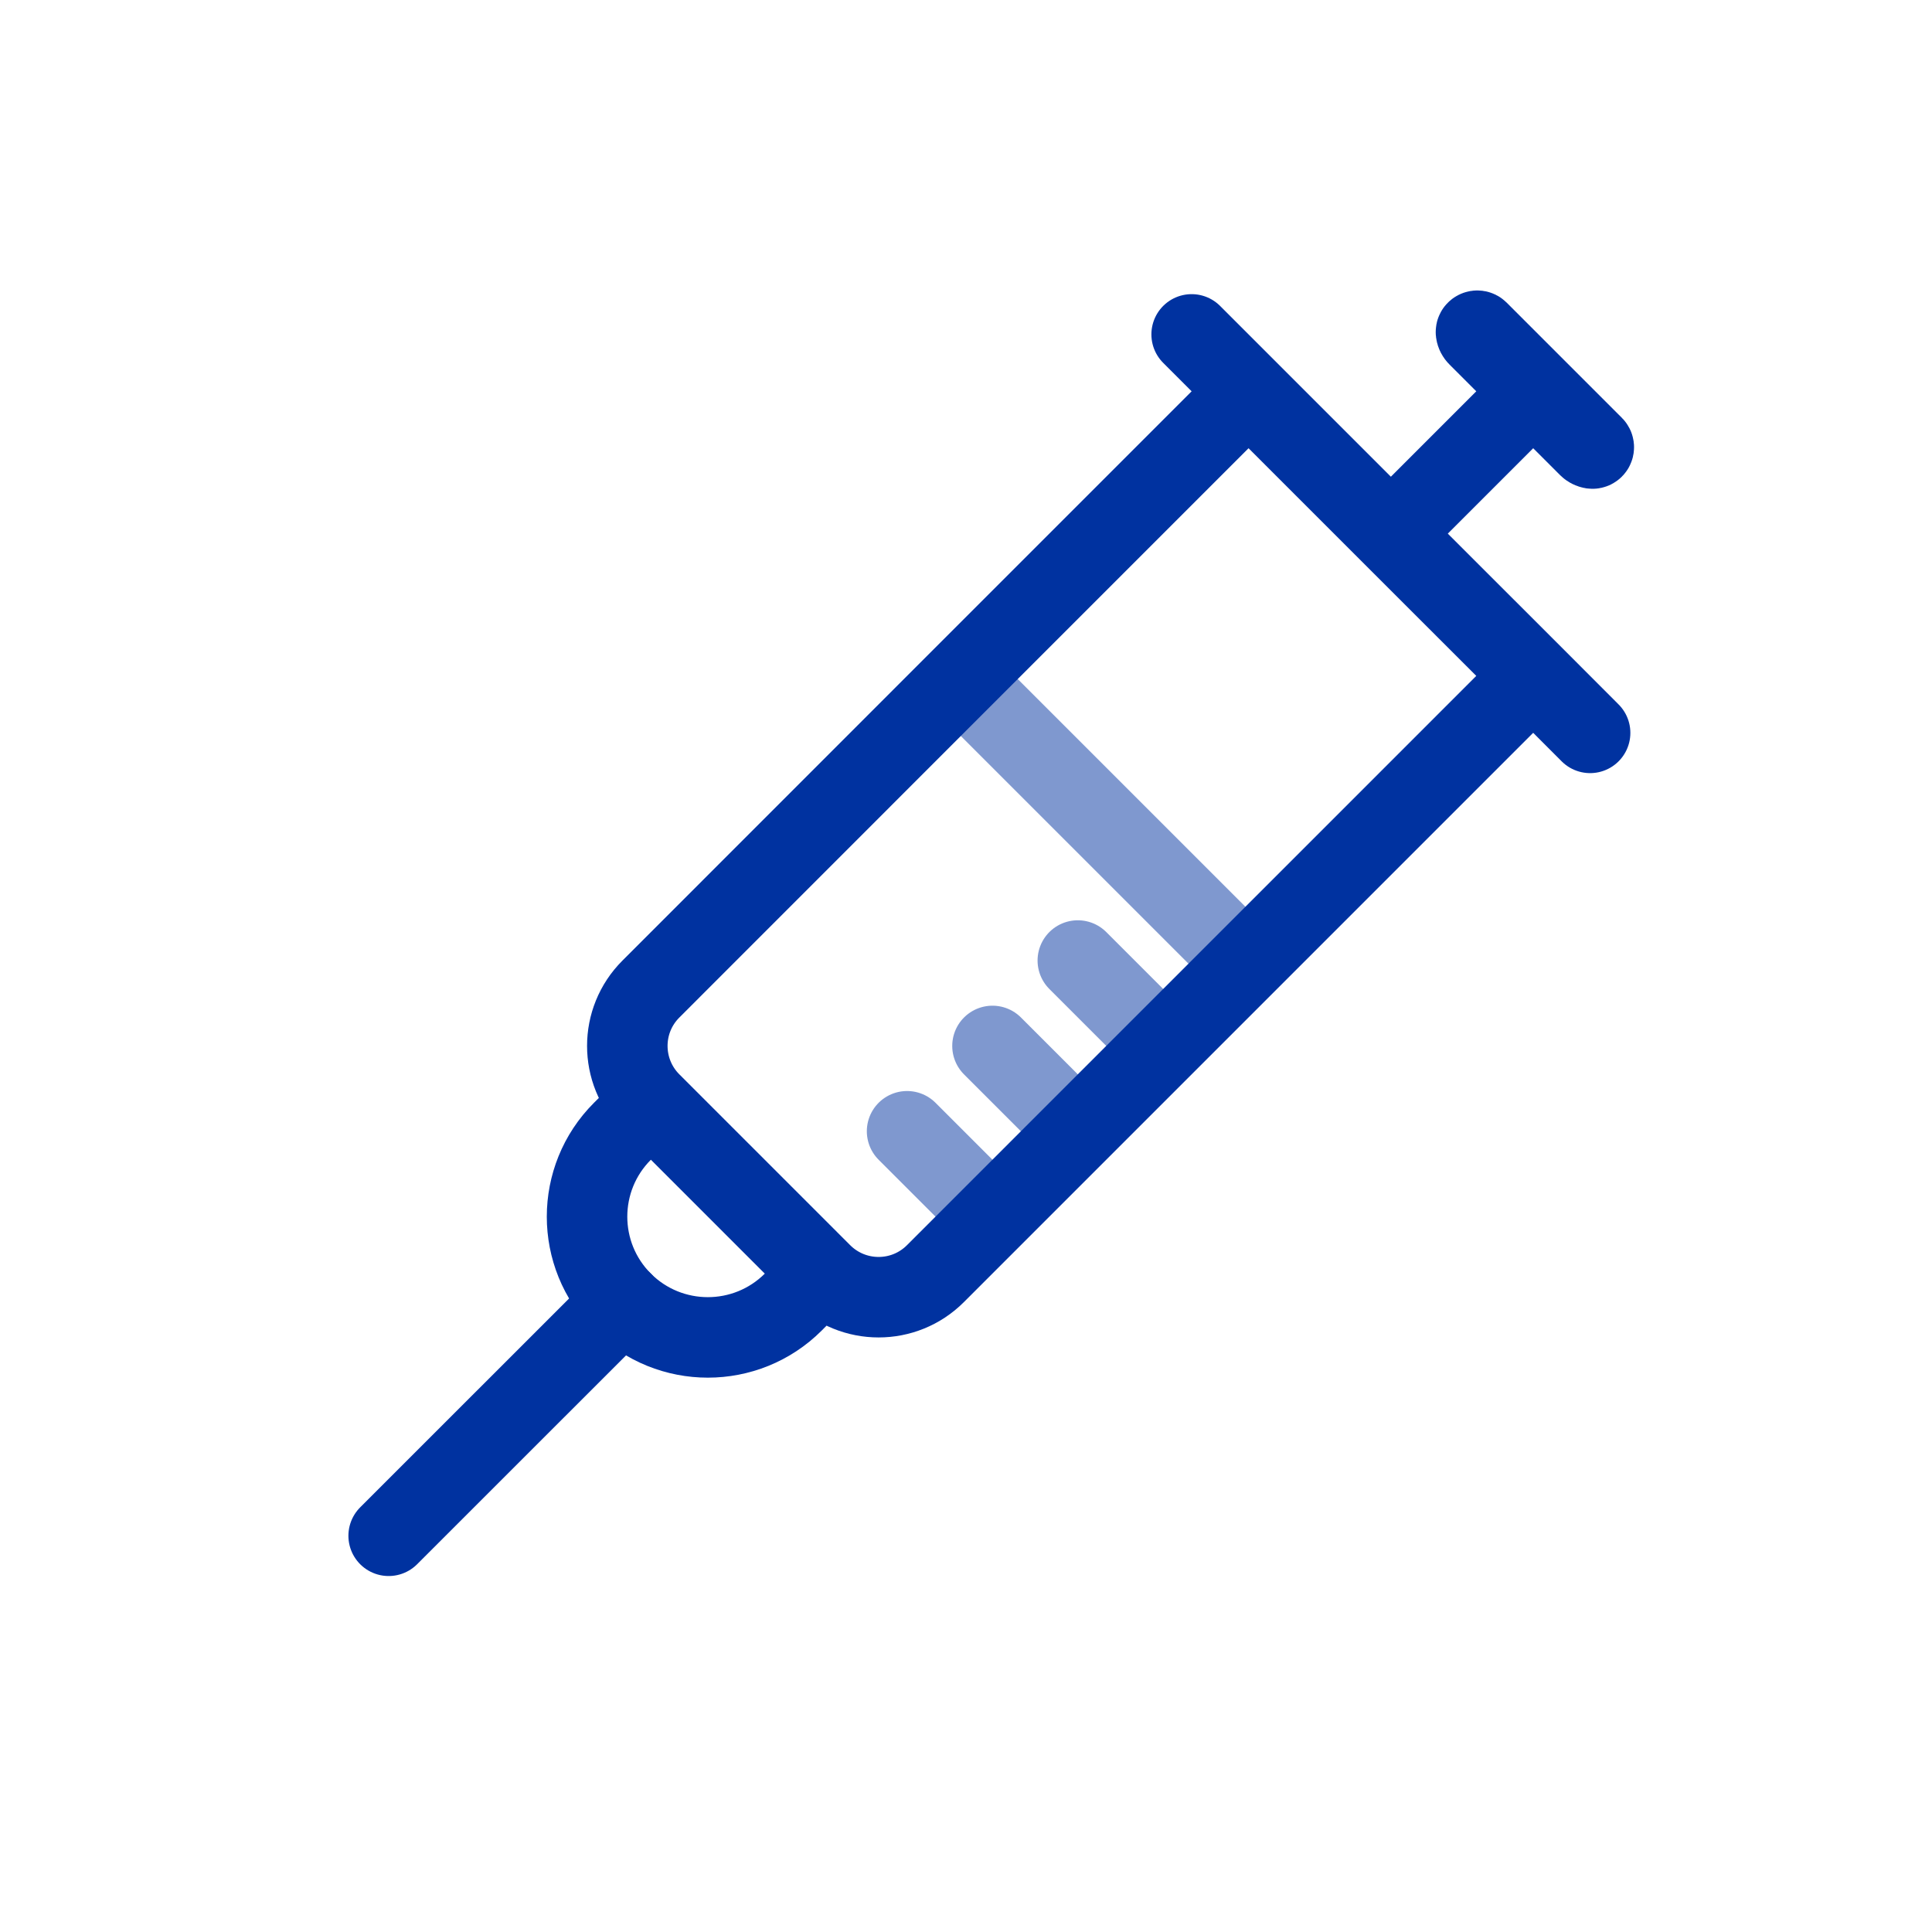 <svg xmlns="http://www.w3.org/2000/svg" width="24" height="24" viewBox="0 0 24 24" fill="none"><path opacity="0.5" d="M11.975 14.76L11.268 14.053" stroke="#0032A0" stroke-linecap="round"></path><path opacity="0.5" d="M13.036 13.7L12.329 12.993" stroke="#0032A0" stroke-linecap="round"></path><path opacity="0.5" d="M14.096 12.639L13.389 11.932" stroke="#0032A0" stroke-linecap="round"></path><path opacity="0.5" d="M12 8.5L15.301 11.801" stroke="#0032A0" stroke-linecap="round"></path><path d="M4.828 19.078L7.732 16.175" stroke="#0032A0" stroke-linecap="round"></path><path d="M17.278 6.629L19.046 8.396M17.278 6.629L15.51 4.861M17.278 6.629L19.046 4.861M14.803 4.154C15.079 4.43 15.51 4.861 15.51 4.861M19.753 9.104C19.477 8.827 19.046 8.396 19.046 8.396M19.046 8.396L15.51 11.932L11.621 15.821C11.231 16.212 10.598 16.212 10.207 15.821V15.821M15.51 4.861L11.975 8.396L8.086 12.286C7.695 12.676 7.695 13.309 8.086 13.7V13.7M10.207 15.821L9.854 16.175C9.268 16.76 8.318 16.76 7.732 16.175V16.175V16.175C7.146 15.589 7.146 14.639 7.732 14.053L8.086 13.7M10.207 15.821L8.086 13.7M19.046 4.861L18.358 4.173C18.346 4.161 18.337 4.144 18.335 4.127C18.333 4.111 18.352 4.102 18.363 4.113L19.794 5.544C19.805 5.555 19.796 5.574 19.78 5.572C19.763 5.569 19.746 5.561 19.734 5.549L19.046 4.861Z" stroke="#0032A0" stroke-linecap="round"></path></svg>